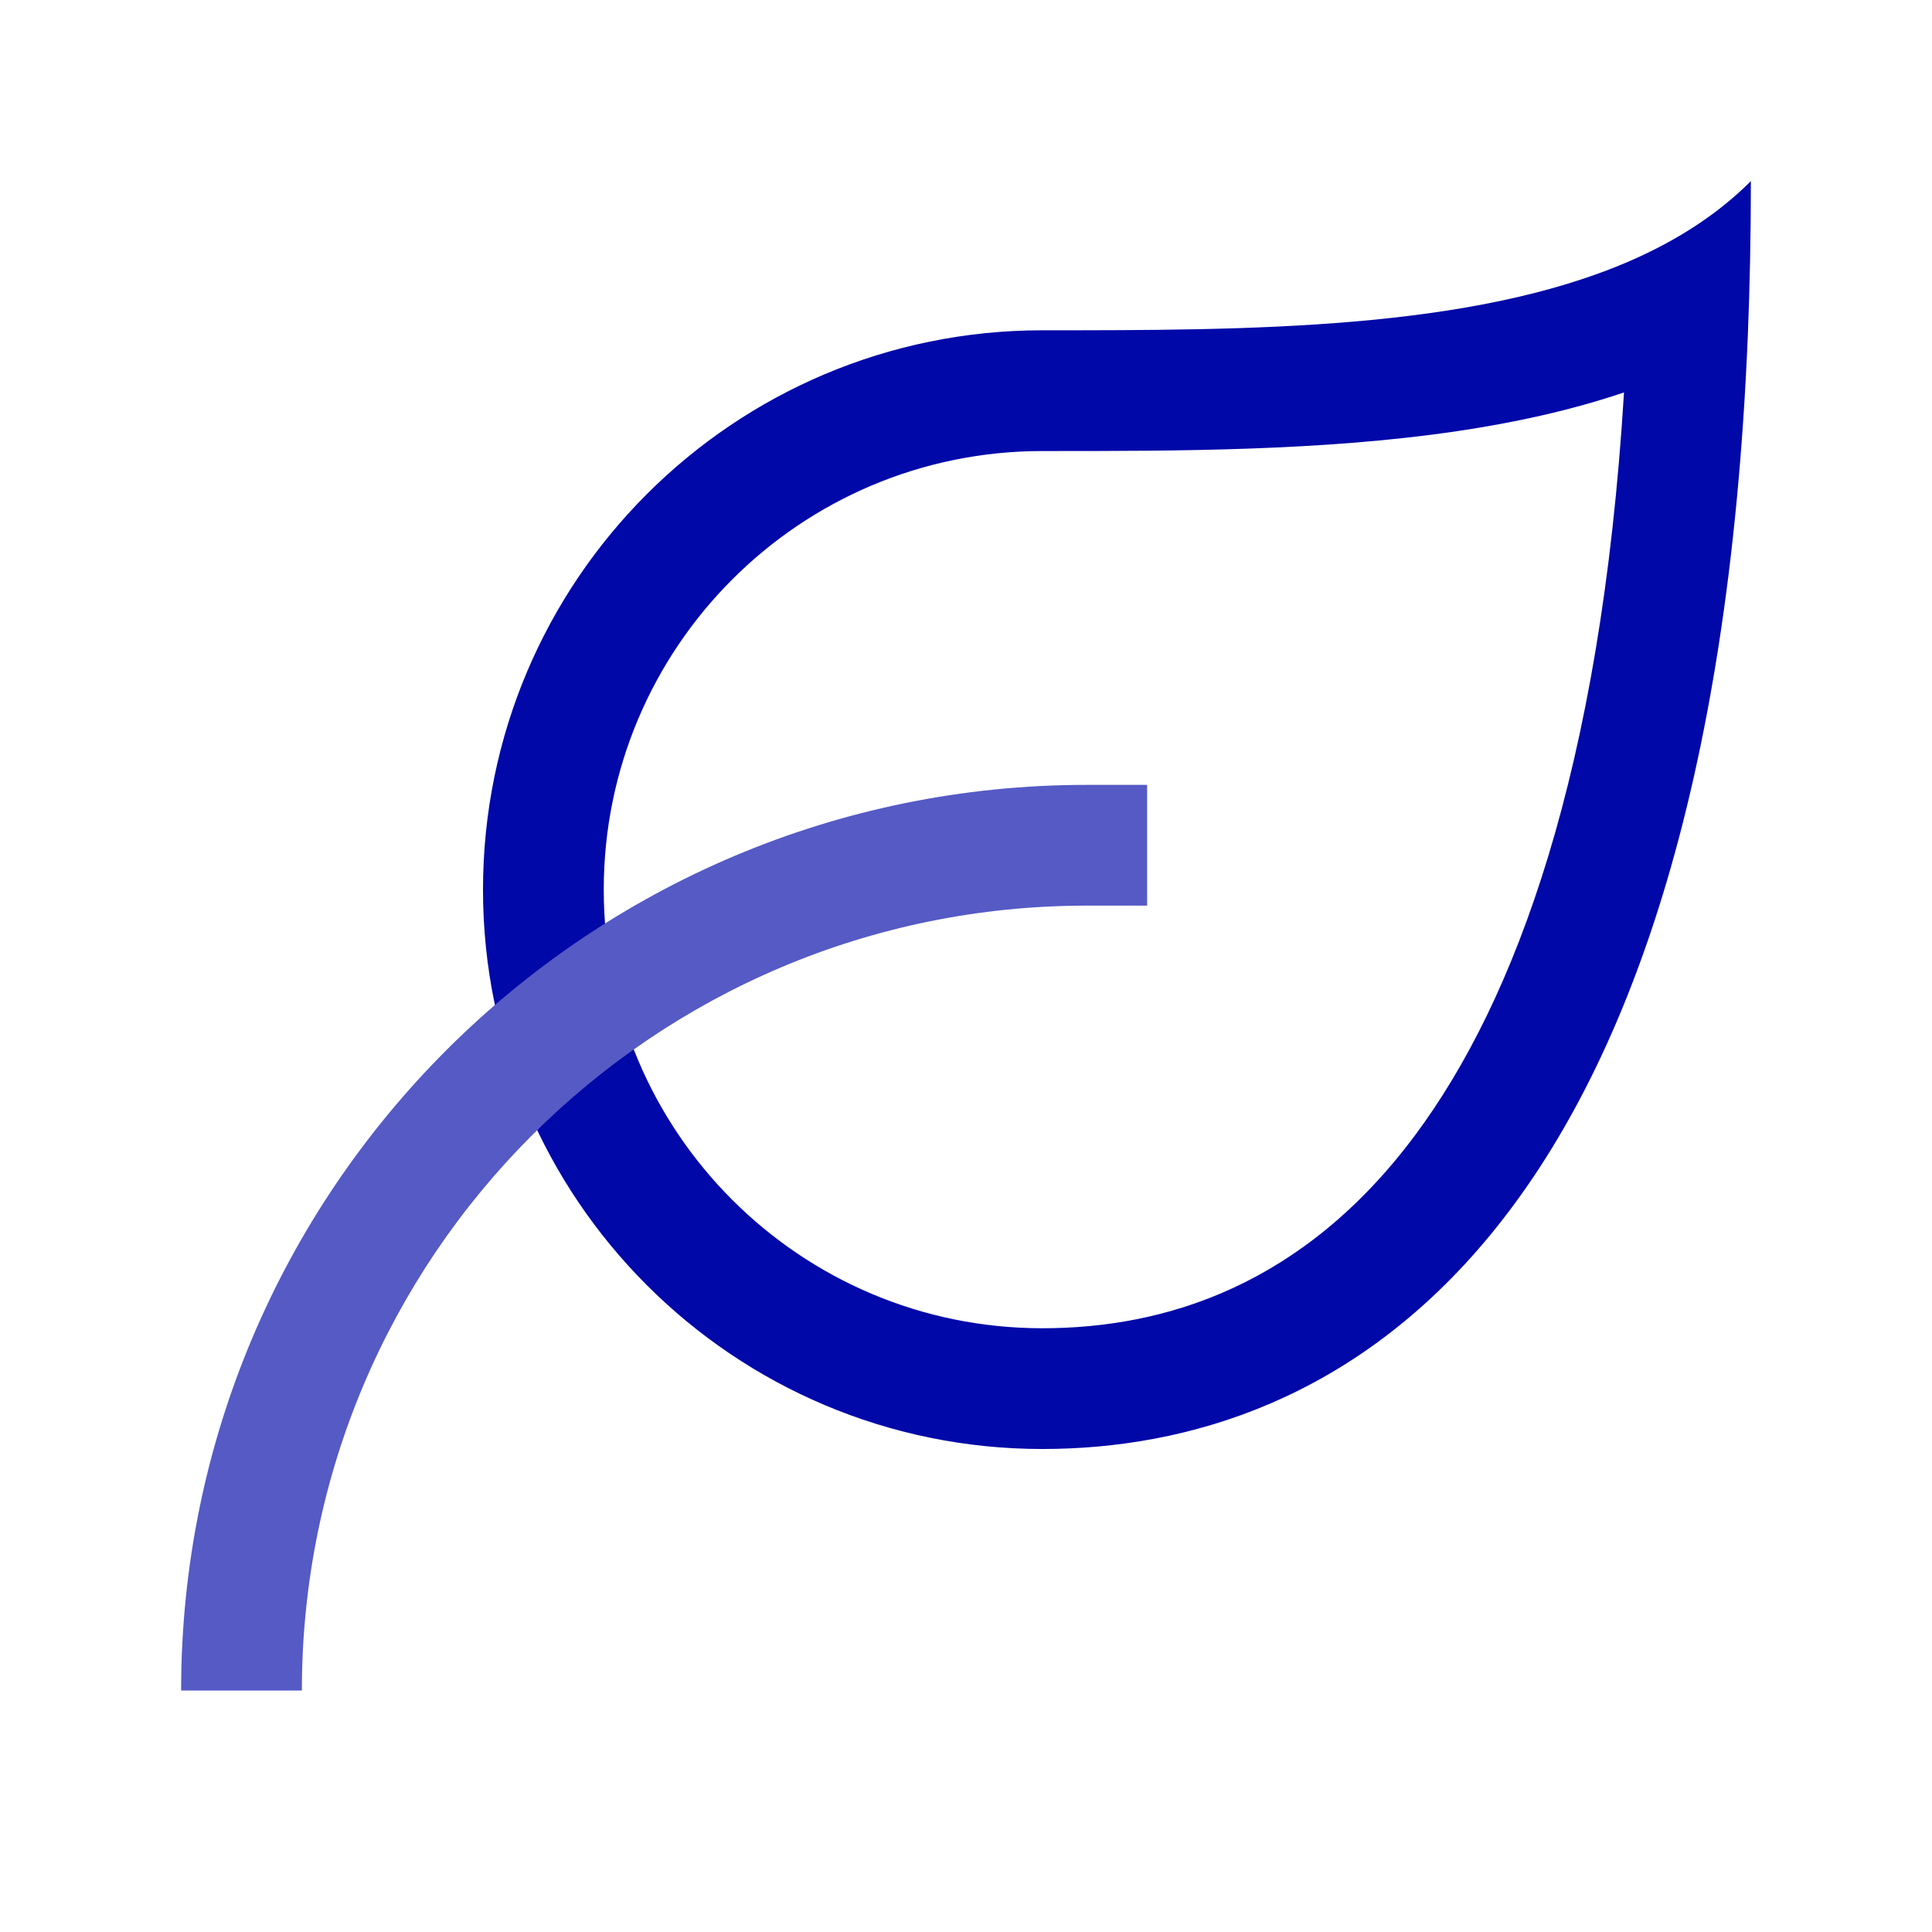 <svg width="24" height="24" viewBox="0 0 24 24" fill="none" xmlns="http://www.w3.org/2000/svg">
<path fill-rule="evenodd" clip-rule="evenodd" d="M21.75 2.25C21.331 2.669 20.819 2.994 20.24 3.245C18.26 4.103 15.493 4.103 12.948 4.103C9.111 4.103 6 7.214 6 11.052C6 14.889 9.111 18 12.948 18C16.589 18 21.243 15.499 21.712 4.17C21.737 3.556 21.75 2.916 21.75 2.25ZM20.174 4.875C19.496 5.104 18.794 5.253 18.108 5.355C16.441 5.603 14.611 5.603 13.006 5.603L12.948 5.603C9.939 5.603 7.5 8.042 7.5 11.052C7.5 14.061 9.939 16.5 12.948 16.5C14.472 16.5 16.191 15.971 17.584 14.095C18.818 12.434 19.886 9.599 20.174 4.875Z" fill="#0008A8"/>
<path fill-rule="evenodd" clip-rule="evenodd" d="M13.5 11.25C8.115 11.25 3.75 15.615 3.75 21H2.25C2.25 14.787 7.287 9.75 13.5 9.75H14.25V11.25H13.5Z" fill="#555AC5"/>
</svg>
